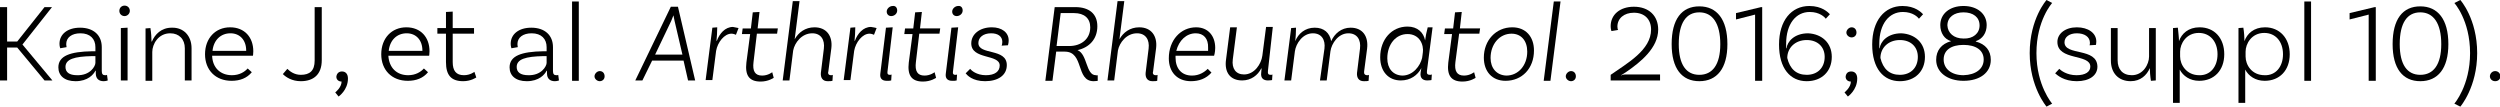 <!-- Generator: Adobe Illustrator 22.1.0, SVG Export Plug-In  -->
<svg version="1.1"
	 xmlns="http://www.w3.org/2000/svg" xmlns:xlink="http://www.w3.org/1999/xlink" xmlns:a="http://ns.adobe.com/AdobeSVGViewerExtensions/3.0/"
	 x="0px" y="0px" width="668.2px" height="28.5px" viewBox="0 0 668.2 28.5" style="enable-background:new 0 0 668.2 28.5;"
	 xml:space="preserve">
<defs>
</defs>
<g>
	<g>
		<path d="M4.6,12.7H1.9v8.8H0V1.9h1.9v9.2h2.7l7.3-9.2h2L6,11.9l8,9.6h-2.1L4.6,12.7z"/>
		<path d="M28.8,21.5c0,0-0.5,0.2-1.1,0.2c-1.2,0-2.1-0.6-2.1-2.1v-0.7h-0.1c-0.5,1-2,2.8-5.3,2.8c-3,0-4.6-1.5-4.6-3.7
			c0-3.1,3.2-4.2,9-4.3l0.9,0v-1.1c0-2.2-1.4-3.7-4-3.7c-2.3,0-3.8,1.1-3.8,2.9c0,0.4,0.1,0.7,0.1,0.8l-1.7,0.3c0,0-0.2-0.5-0.2-1.2
			c0-2.6,2.2-4.3,5.5-4.3c3.6,0,5.8,2,5.8,5.2v6.4c0,0.8,0.3,1.1,0.9,1.1c0.2,0,0.4,0,0.5-0.1L28.8,21.5z M25.5,16.8V15l-0.9,0
			c-4.7,0.1-7.1,0.8-7.1,2.9c0,1.4,1,2.2,3.1,2.2C24.1,20.2,25.5,17.7,25.5,16.8z"/>
		<path d="M33.3,4.3c-0.8,0-1.4-0.6-1.4-1.4c0-0.8,0.6-1.4,1.4-1.4c0.8,0,1.4,0.6,1.4,1.4C34.7,3.7,34,4.3,33.3,4.3z M32.3,7.5
			l1.8-0.1v14.1h-1.8V7.5z"/>
		<path d="M51.2,12.9v8.6h-1.8v-8.6c0-2.4-1.5-4-3.9-4c-3.2,0-4.8,2.9-4.8,5v7.7h-1.8v-14l1.3-0.1c0.2,1.2,0.3,2.7,0.3,3.6h0.1
			c0.8-1.9,2.5-3.7,5.3-3.7C49.1,7.3,51.2,9.6,51.2,12.9z"/>
		<path d="M67.7,13.7c0,0.8-0.1,1.2-0.1,1.2H56.7c0.1,3.2,2.2,5.2,5.3,5.2c2,0,3.4-0.9,4.2-1.8l1.1,1c-1.3,1.6-3.2,2.3-5.4,2.3
			c-4.3,0-7.1-2.9-7.1-7.1c0-4.3,2.8-7.2,6.7-7.2C65.4,7.3,67.7,10,67.7,13.7z M56.8,13.6h9v-0.1c0-2.8-1.7-4.6-4.2-4.6
			C59,8.9,57.1,10.7,56.8,13.6z"/>
		<path d="M80.4,20c2.4,0,3.7-1.1,3.7-3.8V1.9H86v14.2c0,3.8-2.2,5.6-5.6,5.6c-2.4,0-4-1.1-4.8-1.9l1.2-1.4
			C77.5,19.1,78.7,20,80.4,20z"/>
		<path d="M91.4,19.1c1,0,1.6,0.7,1.6,1.9c0,3.1-2.5,4.8-2.5,4.8l-0.9-1.1c0,0,1.7-1.3,1.7-2.9c-0.8,0-1.4-0.5-1.4-1.3
			C90,19.6,90.6,19.1,91.4,19.1z"/>
		<path d="M114.8,13.7c0,0.8-0.1,1.2-0.1,1.2h-10.9c0.2,3.2,2.2,5.2,5.3,5.2c2,0,3.4-0.9,4.2-1.8l1.1,1c-1.3,1.6-3.2,2.3-5.4,2.3
			c-4.3,0-7.1-2.9-7.1-7.1c0-4.3,2.8-7.2,6.7-7.2C112.5,7.3,114.8,10,114.8,13.7z M103.9,13.6h9v-0.1c0-2.8-1.7-4.6-4.2-4.6
			C106.1,8.9,104.2,10.7,103.9,13.6z"/>
		<path d="M127.3,20.7c0,0-1.4,1-3.5,1c-3.3,0-4.6-1.7-4.6-5.1V9h-2.3V7.5h2.3V3.2l1.8-0.1v4.4h5.7V9H121v7.6c0,2.3,0.9,3.5,3,3.5
			c1.7,0,2.8-0.9,2.8-0.9L127.3,20.7z"/>
		<path d="M149.4,21.5c0,0-0.5,0.2-1.1,0.2c-1.2,0-2.1-0.6-2.1-2.1v-0.7h-0.1c-0.5,1-2,2.8-5.3,2.8c-3,0-4.6-1.5-4.6-3.7
			c0-3.1,3.2-4.2,9-4.3l0.9,0v-1.1c0-2.2-1.4-3.7-4-3.7c-2.3,0-3.8,1.1-3.8,2.9c0,0.4,0.1,0.7,0.1,0.8l-1.7,0.3c0,0-0.2-0.5-0.2-1.2
			c0-2.6,2.2-4.3,5.5-4.3c3.6,0,5.8,2,5.8,5.2v6.4c0,0.8,0.3,1.1,0.9,1.1c0.2,0,0.4,0,0.5-0.1L149.4,21.5z M146.1,16.8V15l-0.9,0
			c-4.7,0.1-7.1,0.8-7.1,2.9c0,1.4,1,2.2,3.1,2.2C144.7,20.2,146.1,17.7,146.1,16.8z"/>
		<path d="M152.9,0.4h1.8v21.2h-1.8V0.4z"/>
		<path d="M160.3,19c0.8,0,1.3,0.6,1.3,1.4s-0.6,1.3-1.3,1.3s-1.4-0.6-1.4-1.3S159.6,19,160.3,19z"/>
		<path d="M182.7,16.2h-8.4l-2.6,5.3h-1.9l9.5-19.7h1.9l4.6,19.7h-1.9L182.7,16.2z M182.4,14.6l-2.1-9c-0.1-0.4-0.2-0.9-0.3-1.5H180
			c-0.2,0.5-0.4,1-0.6,1.5l-4.3,9L182.4,14.6z"/>
		<path d="M197.4,7.5l-0.7,1.8c-0.2-0.1-0.7-0.3-1.2-0.3c-1.9,0-3.7,2.3-4.1,4.6l-1,7.8h-1.8l1.8-14l1.3-0.1c0,1.2-0.1,2.7-0.2,3.6
			h0.1c0.7-1.9,2.2-3.7,4.3-3.7C196.5,7.3,197,7.4,197.4,7.5z"/>
		<path d="M201.4,16.6c-0.3,2.4,0.4,3.6,2.3,3.6c1.6,0,2.7-0.9,2.7-0.9l0.4,1.5c0,0-1.4,1-3.5,1c-3.1,0-4.2-1.7-3.8-5.1l1-7.6h-2.2
			l0.2-1.5h2.2l0.5-4.3l1.8-0.1l-0.5,4.4h5.4L207.7,9h-5.4L201.4,16.6z"/>
		<path d="M222.1,20.1c0.2,0,0.4,0,0.5-0.1l-0.1,1.6c-0.3,0.1-0.6,0.1-1.3,0.1c-1.3,0-1.9-0.9-1.8-2.2l0.8-6.5
			c0.3-2.4-0.8-4.1-3.1-4.1c-2.8,0-4.7,2.5-5.1,4.6l-1,8h-1.8l2.7-21.2h1.8l-1.3,10.2h0c1-1.8,2.8-3.2,5.3-3.2
			c3.2,0,4.9,2.3,4.5,5.6l-0.8,6.2C221.2,19.7,221.5,20.1,222.1,20.1L222.1,20.1z"/>
		<path d="M234.3,7.5l-0.7,1.8c-0.2-0.1-0.7-0.3-1.2-0.3c-1.9,0-3.7,2.3-4.1,4.6l-1,7.8h-1.8l1.8-14l1.3-0.1c0,1.2-0.1,2.7-0.2,3.6
			h0.1c0.7-1.9,2.2-3.7,4.3-3.7C233.4,7.3,234,7.4,234.3,7.5z"/>
		<path d="M237.2,19.2c-0.1,0.6,0.2,0.8,0.6,0.8c0.2,0,0.4,0,0.5-0.1l-0.1,1.6c-0.3,0.1-0.6,0.1-1.2,0.1c-1.3,0-1.9-0.7-1.7-2
			l1.5-12.2l1.8-0.1L237.2,19.2z M239.8,2.8c0,0.9-0.8,1.5-1.6,1.5c-0.7,0-1.2-0.5-1.2-1.2c0-0.8,0.8-1.5,1.6-1.5
			C239.3,1.5,239.8,2,239.8,2.8L239.8,2.8z"/>
		<path d="M244.8,16.6c-0.3,2.4,0.4,3.6,2.3,3.6c1.6,0,2.7-0.9,2.7-0.9l0.4,1.5c0,0-1.4,1-3.5,1c-3.1,0-4.2-1.7-3.8-5.1l1-7.6h-2.2
			l0.2-1.5h2.2l0.5-4.3l1.8-0.1l-0.5,4.4h5.4L251.1,9h-5.4L244.8,16.6z"/>
		<path d="M254.7,19.2c-0.1,0.6,0.2,0.8,0.6,0.8c0.2,0,0.4,0,0.5-0.1l-0.1,1.6c-0.3,0.1-0.6,0.1-1.2,0.1c-1.3,0-1.9-0.7-1.7-2
			l1.5-12.2l1.8-0.1L254.7,19.2z M257.3,2.8c0,0.9-0.8,1.5-1.6,1.5c-0.7,0-1.2-0.5-1.2-1.2c0-0.8,0.8-1.5,1.6-1.5
			C256.8,1.5,257.3,2,257.3,2.8L257.3,2.8z"/>
		<path d="M267.9,11.2c0-1.5-1.2-2.3-3-2.3c-2.1,0-3.4,1.1-3.4,2.6c0,3.3,7.6,1.3,7.6,5.9c0,2.7-2.3,4.3-5.8,4.3
			c-3.4,0-4.8-1.6-5.2-2.1l1.2-1.2c0.3,0.4,1.7,1.7,4.2,1.7c2.4,0,3.7-1,3.7-2.6c0-3.1-7.6-1.5-7.6-5.9c0-2.5,2.3-4.3,5.5-4.3
			c2.7,0,4.5,1.4,4.5,3.5c0,0.7-0.2,1.3-0.2,1.3l-1.7,0.1C267.8,12.1,267.9,11.6,267.9,11.2z"/>
		<path d="M293.4,20.1l0,1.5c0,0-0.5,0.1-1.1,0.1c-4.8,0-2.5-7.9-7.7-7.9h-2.3l-1,7.8h-1.9l2.5-19.7h5.5c3.7,0,5.9,1.8,5.9,5.1
			c0,3.5-2.2,5.7-5.3,6.4c2.7,1.1,2.2,6.7,4.9,6.7C293.2,20.2,293.4,20.1,293.4,20.1z M285.8,12.3c3.1,0,5.6-1.8,5.6-5
			c0-2.4-1.6-3.8-4.3-3.8h-3.6l-1.1,8.8H285.8z"/>
		<path d="M308.9,20.1c0.2,0,0.4,0,0.5-0.1l-0.1,1.6c-0.3,0.1-0.6,0.1-1.3,0.1c-1.3,0-1.9-0.9-1.8-2.2l0.8-6.5
			c0.3-2.4-0.8-4.1-3.1-4.1c-2.8,0-4.7,2.5-5.1,4.6l-1,8H296l2.7-21.2h1.8l-1.3,10.2h0c1-1.8,2.8-3.2,5.3-3.2c3.2,0,4.9,2.3,4.5,5.6
			l-0.8,6.2C308,19.7,308.3,20.1,308.9,20.1L308.9,20.1z"/>
		<path d="M319.7,7.3c3.2,0,5.1,2.3,5.1,5.5c0,1.2-0.3,2.1-0.3,2.1h-10.3c0,0.2,0,0.3,0,0.5c0,2.9,1.6,4.8,4.4,4.8
			c1.9,0,3.3-0.9,4.2-1.8l1,1c-1.4,1.6-3.3,2.3-5.5,2.3c-3.7,0-5.9-2.5-5.9-6.1C312.4,10.7,315.6,7.3,319.7,7.3L319.7,7.3z
			 M319.6,8.9c-2.5,0-4.5,1.9-5.2,4.7h8.5c0-0.2,0-0.5,0-0.8C323,10.3,321.7,8.9,319.6,8.9L319.6,8.9z"/>
		<path d="M338.9,18.9c-0.1,0.8,0.1,1.1,0.7,1.1c0.2,0,0.4,0,0.5-0.1l-0.1,1.5c0,0-0.5,0.1-1.1,0.1c-1.2,0-2-0.6-1.8-2.1l0.1-1.1
			h-0.1c-0.9,1.8-2.7,3.2-5.1,3.2c-3.2,0-4.8-2.2-4.3-5.6l1.1-8.6h1.8l-1.1,8.6c-0.3,2.4,0.8,4,3,4c2.8,0,4.6-2.8,4.9-5l1-7.7h1.8
			L338.9,18.9L338.9,18.9z"/>
		<path d="M365.4,20.1c0.2,0,0.4,0,0.5-0.1l-0.1,1.6c-0.3,0.1-0.6,0.1-1.3,0.1c-1.3,0-1.9-0.9-1.8-2.2l0.8-6.5
			c0.3-2.4-0.8-4.1-3.1-4.1c-2.7,0-4.5,2.7-4.8,4.8l-1,7.8h-1.8L354,13c0.3-2.4-0.8-4.1-3.1-4.1c-2.7,0-4.5,2.7-4.8,4.8l-1,7.8h-1.8
			l1.8-14l1.3-0.1c0,1.2-0.1,2.7-0.2,3.6h0c0.8-2,2.6-3.6,5.2-3.6c2.5,0,4,1.4,4.4,3.6c0.9-2,2.7-3.6,5.2-3.6c3.2,0,4.8,2.3,4.4,5.6
			l-0.8,6.1C364.5,19.7,364.8,20.1,365.4,20.1L365.4,20.1z"/>
		<path d="M381.4,18.9c-0.1,0.8,0.1,1.1,0.8,1.1c0.1,0,0.3,0,0.5-0.1l-0.1,1.5c0,0-0.6,0.1-1.1,0.1c-1.2,0-2-0.6-1.8-2.1l0.2-1.2h0
			c-1,1.9-2.9,3.3-5.5,3.3c-3.3,0-5.5-2.4-5.5-6.2c0-4.8,3.1-8.2,7.3-8.2c2.7,0,4.3,1.6,4.7,3.7h0c0.1-0.9,0.4-2.4,0.7-3.5h1.3
			L381.4,18.9L381.4,18.9z M374.8,20.2c2.9,0,4.8-2.6,5.3-4.7l0.1-0.7l0.1-0.8l0,0.1c0.3-2.2-0.9-5-4.1-5c-3.1,0-5.4,2.7-5.4,6.5
			C370.8,18.3,372.3,20.1,374.8,20.2L374.8,20.2z"/>
		<path d="M389,16.6c-0.3,2.4,0.4,3.6,2.3,3.6c1.6,0,2.7-0.9,2.7-0.9l0.4,1.5c0,0-1.4,1-3.5,1c-3.1,0-4.2-1.7-3.8-5.1l1-7.6H386
			l0.2-1.5h2.2l0.5-4.3l1.8-0.1l-0.5,4.4h5.4L395.4,9H390L389,16.6z"/>
		<path d="M404.2,7.3c3.6,0,5.8,2.5,5.8,6.2c0,4.8-3.2,8.1-7.6,8.1c-3.6,0-5.8-2.5-5.8-6.2C396.6,10.8,399.8,7.3,404.2,7.3
			L404.2,7.3z M402.6,20.2c3.2,0,5.6-2.7,5.6-6.4c0-2.9-1.6-4.8-4.2-4.8c-3.2,0-5.6,2.8-5.6,6.5C398.4,18.2,400,20.1,402.6,20.2
			L402.6,20.2z"/>
		<path d="M415.3,0.4h1.8l-2.7,21.2h-1.8L415.3,0.4z"/>
		<path d="M419.9,19c0.8,0,1.3,0.6,1.3,1.4s-0.6,1.3-1.3,1.3s-1.4-0.6-1.4-1.3S419.2,19,419.9,19z"/>
		<path d="M434.7,19.9h9v1.6h-13.2V20c4.4-3.1,10.8-6.6,10.8-12.1c0-2.7-1.7-4.5-4.6-4.5c-2.6,0-4.4,1.5-4.4,3.7
			c0,0.5,0.1,0.8,0.2,0.9l-1.8,0.3c0-0.1-0.2-0.5-0.2-1.3c0-3.1,2.5-5.2,6.2-5.2c4,0,6.5,2.4,6.5,6.1c0,4.9-4.7,8.7-8.5,11.3
			c-0.5,0.3-1.1,0.7-1.4,0.9l0.1,0.1C433.4,20,434,19.9,434.7,19.9z"/>
		<path d="M446.8,11.8c0-6.7,2.7-10.1,7.4-10.1c4.7,0,7.5,3.5,7.5,10.1c0,6.5-2.8,9.9-7.5,9.9C449.5,21.7,446.8,18.3,446.8,11.8z
			 M459.8,11.8c0-5.6-2.1-8.5-5.6-8.5c-3.5,0-5.5,2.8-5.5,8.5c0,5.5,2,8.2,5.5,8.2C457.7,20,459.8,17.3,459.8,11.8z"/>
		<path d="M469.1,3.9L464,5.2V3.5l6.7-1.6h0.3v19.7h-1.9V3.9z"/>
		<path d="M489.6,15.2c0,3.9-2.7,6.5-6.7,6.5c-4.4,0-7.4-3.4-7.4-9.8s3.3-10.3,8.1-10.3c3.4,0,5,1.7,5.5,2.2l-1.1,1.2
			c-0.3-0.4-1.6-1.8-4.3-1.8c-3.7,0-6.3,3.2-6.3,8.5c0,0.4,0,0.8,0,1.2l0.1,0c0.2-1.7,2-4,5.8-4C487,9.1,489.6,11.5,489.6,15.2z
			 M487.7,15.2c0-2.7-1.9-4.5-4.8-4.5c-3.1,0-5.2,2.1-5.2,4.8c0.7,2.9,2.4,4.5,5.2,4.5C485.8,20,487.7,18.1,487.7,15.2z"/>
		<path d="M494.8,19.1c1,0,1.6,0.7,1.6,1.9c0,3.1-2.5,4.8-2.5,4.8l-0.9-1.1c0,0,1.7-1.3,1.7-2.9c-0.8,0-1.4-0.5-1.4-1.3
			C493.4,19.6,493.9,19.1,494.8,19.1z M494.9,7.3c0.8,0,1.3,0.6,1.3,1.4s-0.6,1.3-1.3,1.3s-1.4-0.6-1.4-1.3S494.2,7.3,494.9,7.3z"/>
		<path d="M514.5,15.2c0,3.9-2.7,6.5-6.7,6.5c-4.4,0-7.4-3.4-7.4-9.8s3.3-10.3,8.1-10.3c3.4,0,5,1.7,5.5,2.2l-1.1,1.2
			c-0.3-0.4-1.6-1.8-4.3-1.8c-3.7,0-6.3,3.2-6.3,8.5c0,0.4,0,0.8,0,1.2l0.1,0c0.2-1.7,2-4,5.8-4C511.9,9.1,514.5,11.5,514.5,15.2z
			 M512.6,15.2c0-2.7-1.9-4.5-4.8-4.5c-3.1,0-5.2,2.1-5.2,4.8c0.7,2.9,2.4,4.5,5.2,4.5C510.7,20,512.6,18.1,512.6,15.2z"/>
		<path d="M532.1,16c0,3.4-2.9,5.6-7.3,5.6c-4.3,0-7.3-2.3-7.3-5.6c0-2.5,1.4-4.3,4-5V11c-1.8-0.5-2.9-2.2-2.9-4.3
			c0-3,2.5-5.1,6.2-5.1c3.7,0,6.2,2.1,6.2,5.1c0,2.1-1.1,3.7-2.9,4.3v0.1C530.7,11.8,532.1,13.5,532.1,16z M530.2,15.9
			c0-2.5-2.1-3.9-5.4-3.9s-5.3,1.4-5.3,3.9s2.1,4.2,5.3,4.2C528.1,20,530.2,18.4,530.2,15.9z M524.8,10.3c2.6,0.1,4.3-1.4,4.3-3.5
			c0-2.2-1.7-3.5-4.3-3.5c-2.5,0-4.3,1.3-4.3,3.5C520.6,8.8,522.2,10.3,524.8,10.3z"/>
		<path d="M542.5,14.2C542.5,5,547,0,547,0l1.5,0.8c0,0-4.2,4.6-4.2,13.4c0,8.7,4.2,13.5,4.2,13.5l-1.5,0.8
			C547,28.5,542.5,23.3,542.5,14.2z"/>
		<path d="M558.6,11.5c0-1.7-1.5-2.6-3.5-2.6c-2,0-3.3,1-3.3,2.4c0,3.7,8.7,1.3,8.8,6.5c0,2.4-2.2,3.9-5.5,3.9
			c-3.5,0-5.2-1.6-5.8-2.1l1.1-1.2c0.4,0.4,2,1.7,4.6,1.7c2.4,0,3.7-0.9,3.7-2.3c0-3.5-8.8-1.5-8.8-6.6c0-2.2,2.1-3.9,5.2-3.9
			c3,0,5.2,1.5,5.2,3.8c0,0.5-0.1,0.9-0.1,0.9l-1.7,0.1C558.5,12.1,558.6,11.8,558.6,11.5z"/>
		<path d="M576.2,7.5v14l-1.3,0.1c-0.2-1.2-0.3-2.7-0.3-3.4h0c-0.8,1.9-2.5,3.5-5.1,3.5c-3.3,0-5.3-2.2-5.3-5.5V7.5h1.8v8.6
			c0,2.4,1.3,4,3.8,4c3,0,4.6-2.9,4.6-5V7.5H576.2z"/>
		<path d="M594.5,14.5c0,4.3-2.7,7.1-6.7,7.1c-2.5,0-4.3-1.3-5.2-3v8.9h-1.8V7.5l1.3-0.1c0.1,1.1,0.3,2.7,0.3,3.6h0
			c0.7-2,2.5-3.7,5.5-3.7C591.9,7.3,594.5,10.2,594.5,14.5z M592.7,14.5c0-3.4-2-5.7-5-5.7c-3.4,0-5,2.9-5,5v1.3c0,2.2,1.7,5,5.1,5
			C590.7,20.2,592.7,17.9,592.7,14.5z"/>
		<path d="M612,14.5c0,4.3-2.7,7.1-6.7,7.1c-2.5,0-4.3-1.3-5.2-3v8.9h-1.8V7.5l1.3-0.1c0.2,1.1,0.3,2.7,0.3,3.6h0
			c0.7-2,2.5-3.7,5.5-3.7C609.3,7.3,612,10.2,612,14.5z M610.2,14.5c0-3.4-2-5.7-5-5.7c-3.4,0-5,2.9-5,5v1.3c0,2.2,1.6,5,5.1,5
			C608.2,20.2,610.2,17.9,610.2,14.5z"/>
		<path d="M615.9,0.4h1.8v21.2h-1.8V0.4z"/>
		<path d="M633.1,3.9L628,5.2V3.5l6.7-1.6h0.3v19.7h-1.9V3.9z"/>
		<path d="M639.5,11.8c0-6.7,2.7-10.1,7.4-10.1c4.7,0,7.5,3.5,7.5,10.1c0,6.5-2.8,9.9-7.5,9.9C642.2,21.7,639.5,18.3,639.5,11.8z
			 M652.5,11.8c0-5.6-2.1-8.5-5.6-8.5c-3.5,0-5.5,2.8-5.5,8.5c0,5.5,2,8.2,5.5,8.2C650.4,20,652.5,17.3,652.5,11.8z"/>
		<path d="M657.6,28.5l-1.6-0.8c0,0,4.2-4.8,4.2-13.5c0-8.8-4.2-13.4-4.2-13.4l1.6-0.8c0,0,4.5,5,4.5,14.2
			C662.1,23.3,657.6,28.5,657.6,28.5z"/>
		<path d="M666.9,19c0.8,0,1.4,0.6,1.4,1.4s-0.6,1.3-1.4,1.3s-1.4-0.6-1.4-1.3S666.1,19,666.9,19z"/>
	</g>
</g>
</svg>
